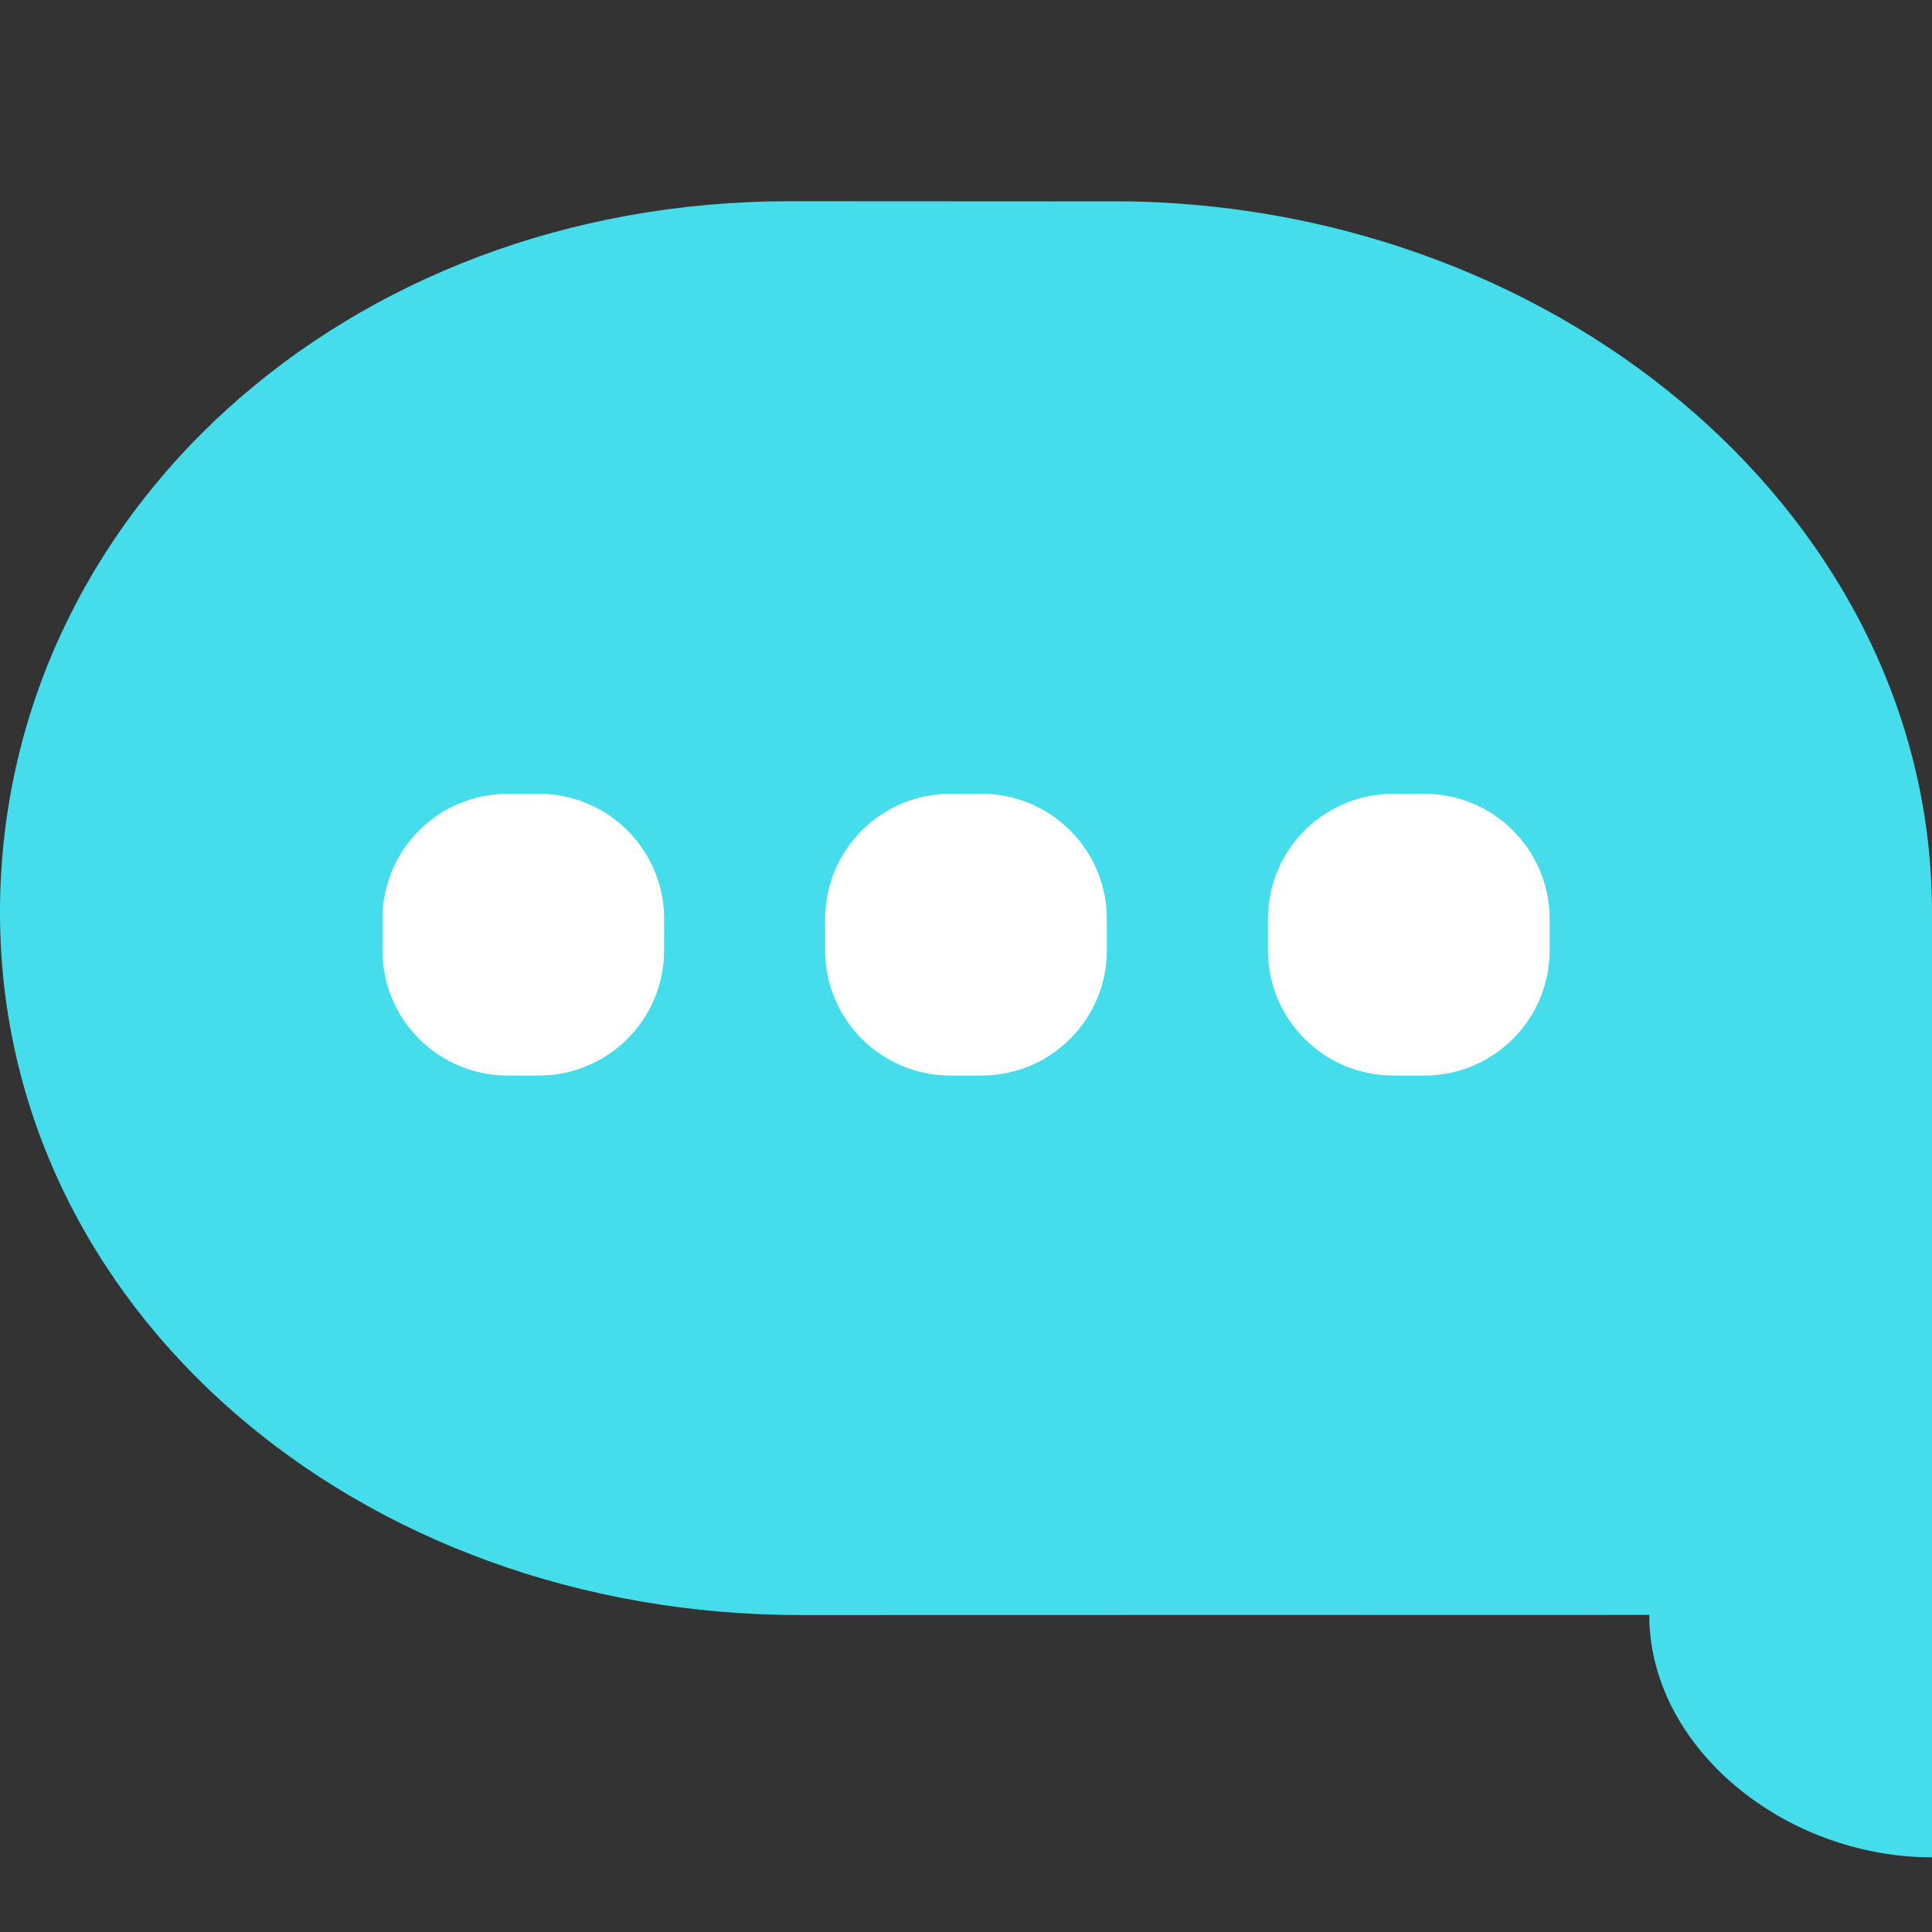 <?xml version="1.0" encoding="iso-8859-1"?>
<!-- Generator: Adobe Illustrator 17.0.1, SVG Export Plug-In . SVG Version: 6.00 Build 0)  -->
<!DOCTYPE svg PUBLIC "-//W3C//DTD SVG 1.1//EN" "http://www.w3.org/Graphics/SVG/1.1/DTD/svg11.dtd">
<svg version="1.1" id="Layer_1" xmlns="http://www.w3.org/2000/svg" xmlns:xlink="http://www.w3.org/1999/xlink" x="0px" y="0px"
	 width="32px" height="32px" viewBox="0 0 32 32" style="enable-background:new 0 0 32 32;" xml:space="preserve">
<rect x="0" y="0" width="32" height="32" fill="#333333" stroke="none"/>
<g id="icon-lock-sms">
	<rect id="icon-lock-sms_1_" style="opacity:0;fill:#FFFFFF;" width="32" height="32"/>
	<g>
		<g>
			<path style="fill:#45DDEB;" d="M13.077,3.333c0.099,0,5.556,0.002,5.655,0.003C25.952,3.476,32,8.637,32,15.114V27v3.763
				c-2.452,0-4.683-1.827-4.683-4.015l-14.049,0.003C5.912,26.751,0,21.679,0,15.114C0,8.549,5.72,3.333,13.077,3.333z"/>
			<path style="fill:#FFFFFF;" d="M11,15.74c0,1.145-0.929,2.074-2.074,2.074H8.408c-1.145,0-2.074-0.929-2.074-2.074v-0.518
				c0-1.146,0.929-2.074,2.074-2.074h0.518c1.145,0,2.074,0.929,2.074,2.074V15.74z"/>
			<path style="fill:#FFFFFF;" d="M18.333,15.74c0,1.145-0.929,2.074-2.074,2.074H15.74c-1.145,0-2.073-0.929-2.073-2.074v-0.518
				c0-1.146,0.928-2.074,2.073-2.074h0.519c1.145,0,2.074,0.929,2.074,2.074V15.74z"/>
			<path style="fill:#FFFFFF;" d="M25.667,15.74c0,1.145-0.928,2.074-2.073,2.074h-0.519c-1.145,0-2.074-0.929-2.074-2.074v-0.518
				c0-1.146,0.929-2.074,2.074-2.074h0.519c1.145,0,2.073,0.929,2.073,2.074V15.74z"/>
		</g>
	</g>
</g>
</svg>
